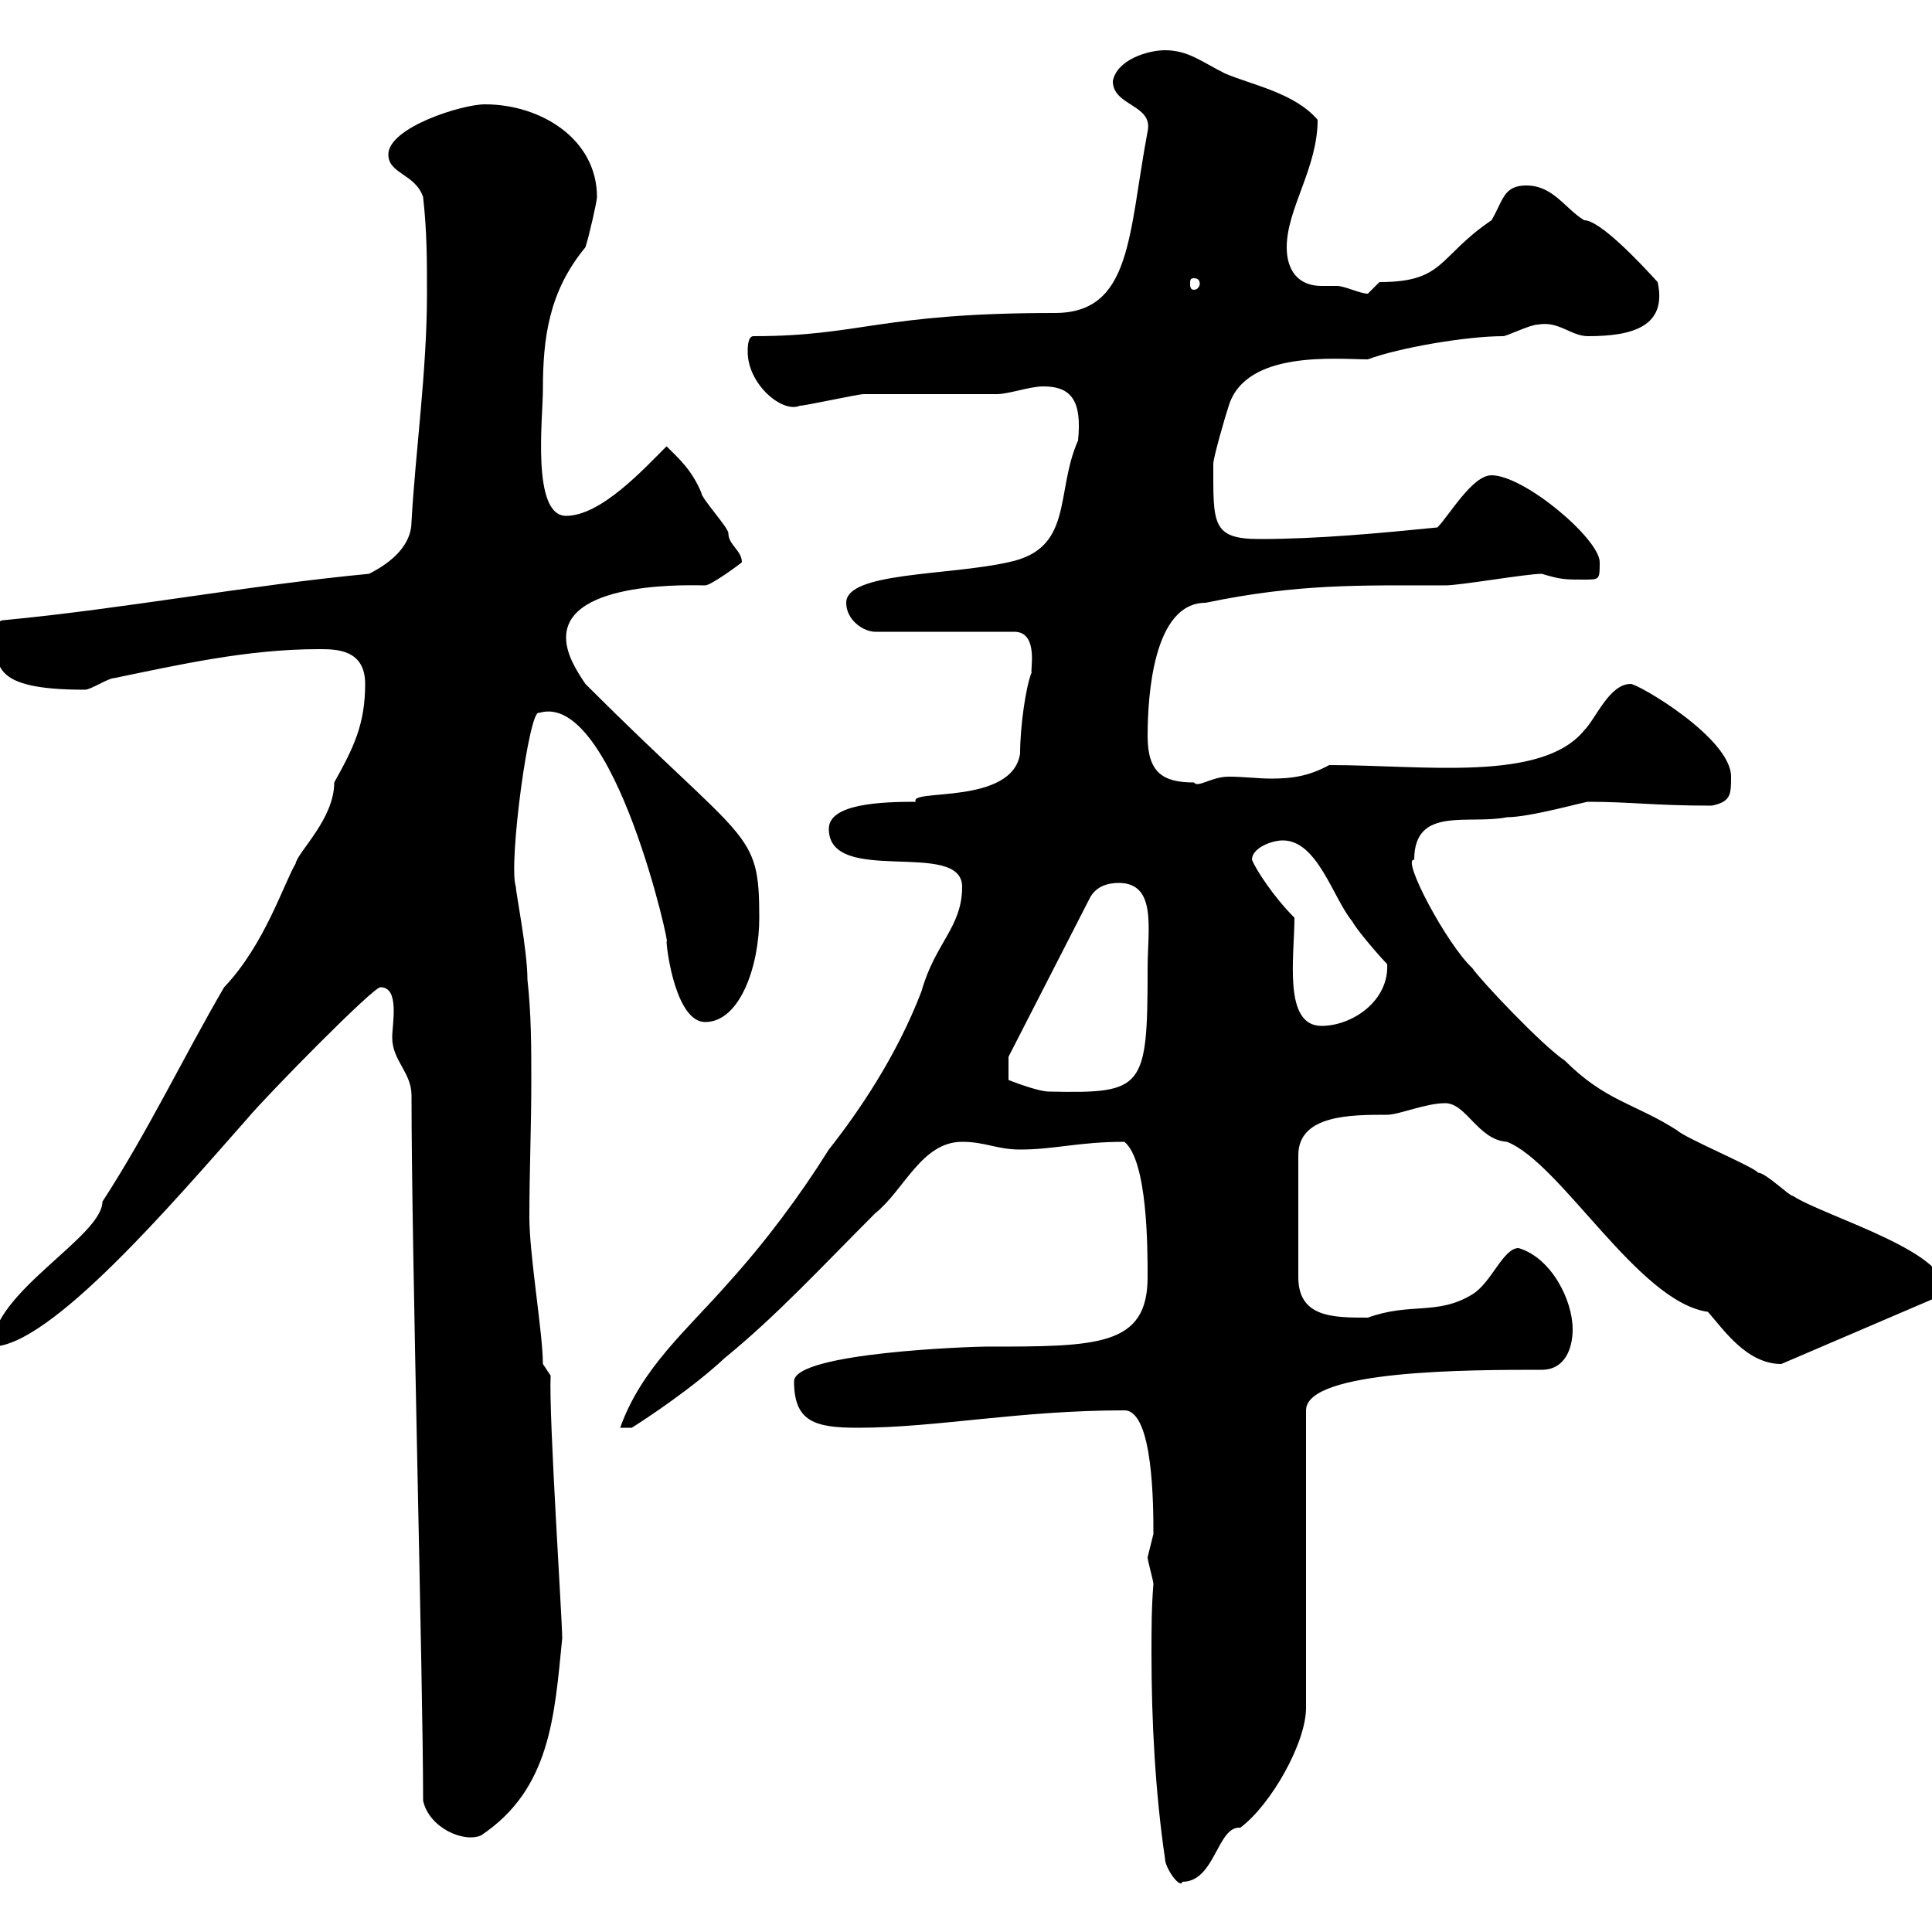 <svg xmlns="http://www.w3.org/2000/svg" xmlns:xlink="http://www.w3.org/1999/xlink" width="300" height="300"><path d="M180.90 288.60C180.90 290.10 183.30 293.40 183.60 292.20C188.70 292.20 189 283.50 192.60 283.80C197.40 280.20 202.80 270.60 202.80 265.20L202.80 219C202.80 212.70 228.30 212.70 239.40 212.70C243 212.70 244.20 209.40 244.20 206.40C244.20 201.90 240.90 195.30 235.80 193.80C233.40 193.80 231.60 199.20 228.60 201C223.20 204.30 219 202.20 212.40 204.60C207 204.60 201.60 204.60 201.60 198.30L201.60 179.40C201.60 173.10 209.70 173.10 215.40 173.10C217.20 173.10 221.40 171.30 224.40 171.30C227.70 171.30 229.50 177 234 177.30C242.40 180.60 254.40 202.20 265.20 203.70C267.60 206.40 271.20 211.80 276.60 211.80C276.60 211.80 301.80 201 301.80 201C303.90 194.70 283.50 189 278.40 185.70C277.80 185.70 274.20 182.10 273 182.10C272.40 181.20 261.60 176.70 260.40 175.50C253.80 171.30 249.30 171 243 164.70C239.40 162.30 229.80 152.10 228.60 150.30C224.70 146.70 217.50 133.20 219.60 133.50C219.60 125.10 228 128.10 234 126.90C237.60 126.90 246 124.50 246.60 124.50C253.20 124.50 256.80 125.10 265.80 125.10C268.80 124.50 268.80 123.30 268.80 120.60C268.80 114.60 254.40 106.20 253.20 106.20C249.90 106.20 247.80 111.60 246 113.40C239.40 121.50 221.10 118.80 206.40 118.80C203.10 120.60 200.40 120.90 197.40 120.90C195.30 120.90 193.20 120.60 190.80 120.60C188.10 120.60 186 122.40 185.40 121.50C180.60 121.50 178.20 120 178.20 114.30C178.20 108 179.10 93.60 187.20 93.60C201.60 90.60 211.20 90.90 224.40 90.90C226.80 90.90 237 89.10 239.40 89.10C242.40 90 243 90 246 90C248.40 90 248.40 90 248.40 87.30C248.40 83.70 236.70 73.80 231.60 73.80C228.60 73.80 225 80.10 223.20 81.90C214.20 82.80 204.60 83.70 195.60 83.70C188.10 83.70 188.40 81.30 188.40 72C188.40 71.10 190.20 64.80 190.80 63C193.50 54.30 207.60 55.80 212.40 55.80C217.20 54 227.70 52.20 233.40 52.20C234 52.20 237.60 50.40 238.80 50.40C242.10 49.80 243.90 52.20 246.60 52.20C253.50 52.20 258.90 50.70 257.40 43.80C254.40 40.50 248.40 34.20 246 34.20C243 32.40 241.20 28.80 237 28.80C233.40 28.80 233.40 31.20 231.60 34.20C223.20 39.90 224.40 43.80 214.20 43.80C214.20 43.80 212.40 45.60 212.40 45.60C211.20 45.60 208.80 44.40 207.60 44.40C206.70 44.40 206.10 44.40 205.20 44.40C201.60 44.40 199.80 42 199.80 38.40C199.80 32.40 204.60 26.10 204.60 18.60C201 14.40 194.40 13.20 190.20 11.40C186.60 9.60 184.50 7.80 180.90 7.80C178.20 7.80 173.40 9.30 172.80 12.60C172.80 16.50 179.10 16.20 178.20 20.40C175.20 36.30 175.80 48.60 163.80 48.60C136.50 48.60 133.80 52.20 117 52.20C116.10 52.20 116.10 54 116.10 54.60C116.10 59.70 121.50 64.20 124.20 63C125.10 63 133.20 61.20 134.10 61.20C135.90 61.20 153 61.20 154.80 61.20C156.60 61.20 159.90 60 162 60C166.50 60 168 62.40 167.40 68.40C163.80 76.50 166.80 85.20 156.60 87.30C147.30 89.40 131.40 88.80 131.40 93.60C131.40 96.30 134.10 98.10 135.90 98.10L157.50 98.10C161.40 98.10 159.90 104.40 160.20 104.40C159.30 106.50 158.40 112.80 158.40 117C157.20 125.10 141 122.40 142.20 124.50C136.80 124.50 128.70 124.80 128.70 128.70C128.70 137.70 149.40 130.20 149.40 137.70C149.40 144 145.20 146.40 143.10 153.90C139.20 164.10 133.20 172.80 128.70 178.50C124.20 185.70 118.80 192.90 113.10 199.20C106.80 206.40 99.60 212.40 96.30 221.70L98.10 221.70C100.50 220.20 107.70 215.40 112.50 210.90C120.60 204.30 127.50 196.80 135.90 188.40C140.40 184.80 143.10 177.30 149.40 177.30C153 177.30 154.80 178.50 158.40 178.50C163.80 178.50 167.40 177.30 174.60 177.30C178.20 180.30 178.20 193.80 178.20 198.30C178.20 209.10 170.40 209.10 153 209.10C151.20 209.10 123.30 210 123.30 214.50C123.30 220.80 126.60 221.70 133.20 221.70C145.50 221.70 158.10 219 174.60 219C179.10 219 179.10 234 179.10 238.20C179.10 238.20 178.20 241.80 178.20 241.80C178.20 242.40 179.10 245.40 179.10 246C178.80 249.60 178.80 253.20 178.80 256.80C178.80 267.30 179.40 278.40 180.90 288.60ZM65.70 279.60C66.60 283.80 72 286.20 74.70 285C85.50 277.80 86.10 266.40 87.30 254.40C87.30 251.40 85.20 219.90 85.50 213.60L84.30 211.80C84.30 207 82.20 195 82.20 189C82.20 182.10 82.50 174.90 82.50 168C82.50 162.60 82.50 157.50 81.90 152.10C81.90 147.60 80.10 138.60 80.10 137.70C78.90 134.10 82.20 109.80 83.70 110.70C95.40 107.10 104.40 148.50 103.50 146.10C103.50 147.60 105 158.70 109.50 158.70C114.90 158.70 117.90 150 117.90 142.50C117.90 128.70 116.10 131.40 90.90 106.20C89.70 104.40 87.90 101.70 87.90 99C87.90 90 108 90.90 109.50 90.90C110.40 90.90 114.90 87.60 115.20 87.30C115.20 85.50 113.10 84.60 113.10 82.80C113.10 81.90 108.90 77.40 108.90 76.50C107.40 72.90 105.30 71.10 103.50 69.30C99.90 72.90 93.30 80.10 87.90 80.10C82.50 80.10 84.30 64.80 84.30 60.60C84.30 52.50 85.20 45.30 90.90 38.40C91.50 36.60 92.70 31.20 92.70 30.60C92.70 21.60 84 16.20 75.30 16.20C71.70 16.20 60.30 19.80 60.30 24C60.30 27 64.50 27 65.70 30.60C66.30 36 66.30 40.20 66.30 45.60C66.30 57.60 64.50 70.20 63.90 81C63.90 84.60 60.90 87.30 57.30 89.10C38.40 90.90 19.50 94.50 0.60 96.30C-0.30 96.30-0.60 97.20-0.60 97.80C-0.60 103.20-1.80 107.10 13.20 107.10C14.10 107.10 16.80 105.30 17.70 105.30C27.90 103.20 38.40 100.80 49.50 100.80C52.20 100.80 56.70 100.80 56.70 106.20C56.70 112.50 54.90 116.10 51.90 121.50C51.90 127.20 46.20 132.30 45.90 134.10C44.10 137.10 41.10 146.70 34.80 153.30C28.50 164.10 23.10 175.50 15.90 186.60C15.90 192-1.20 200.70-1.20 209.10C7.80 209.10 27 186.60 38.40 173.70C41.40 170.10 58.20 153 59.10 153.30C62.10 153.30 60.90 159 60.90 161.10C60.90 164.70 63.90 166.50 63.90 170.10C63.90 195 65.70 261 65.70 279.60ZM156.60 164.10L169.20 139.50C170.10 137.70 171.90 137.10 173.70 137.10C179.70 137.10 178.20 144.30 178.20 150.30C178.20 169.20 177.60 169.80 162.90 169.50C161.10 169.50 156.60 167.70 156.60 167.70ZM201 142.50C197.70 139.20 195 135 194.40 133.50C194.40 131.70 197.40 130.50 199.20 130.50C204.60 130.50 207 139.50 210 143.10C210.60 144.30 214.20 148.50 215.40 149.70C215.70 155.40 210 159.30 205.20 159.30C199.20 159.30 201 148.50 201 142.50ZM185.40 43.20C186 43.20 186.30 43.50 186.30 44.10C186.30 44.40 186 45 185.40 45C184.80 45 184.80 44.40 184.80 44.10C184.80 43.50 184.80 43.20 185.40 43.20Z"/></svg>